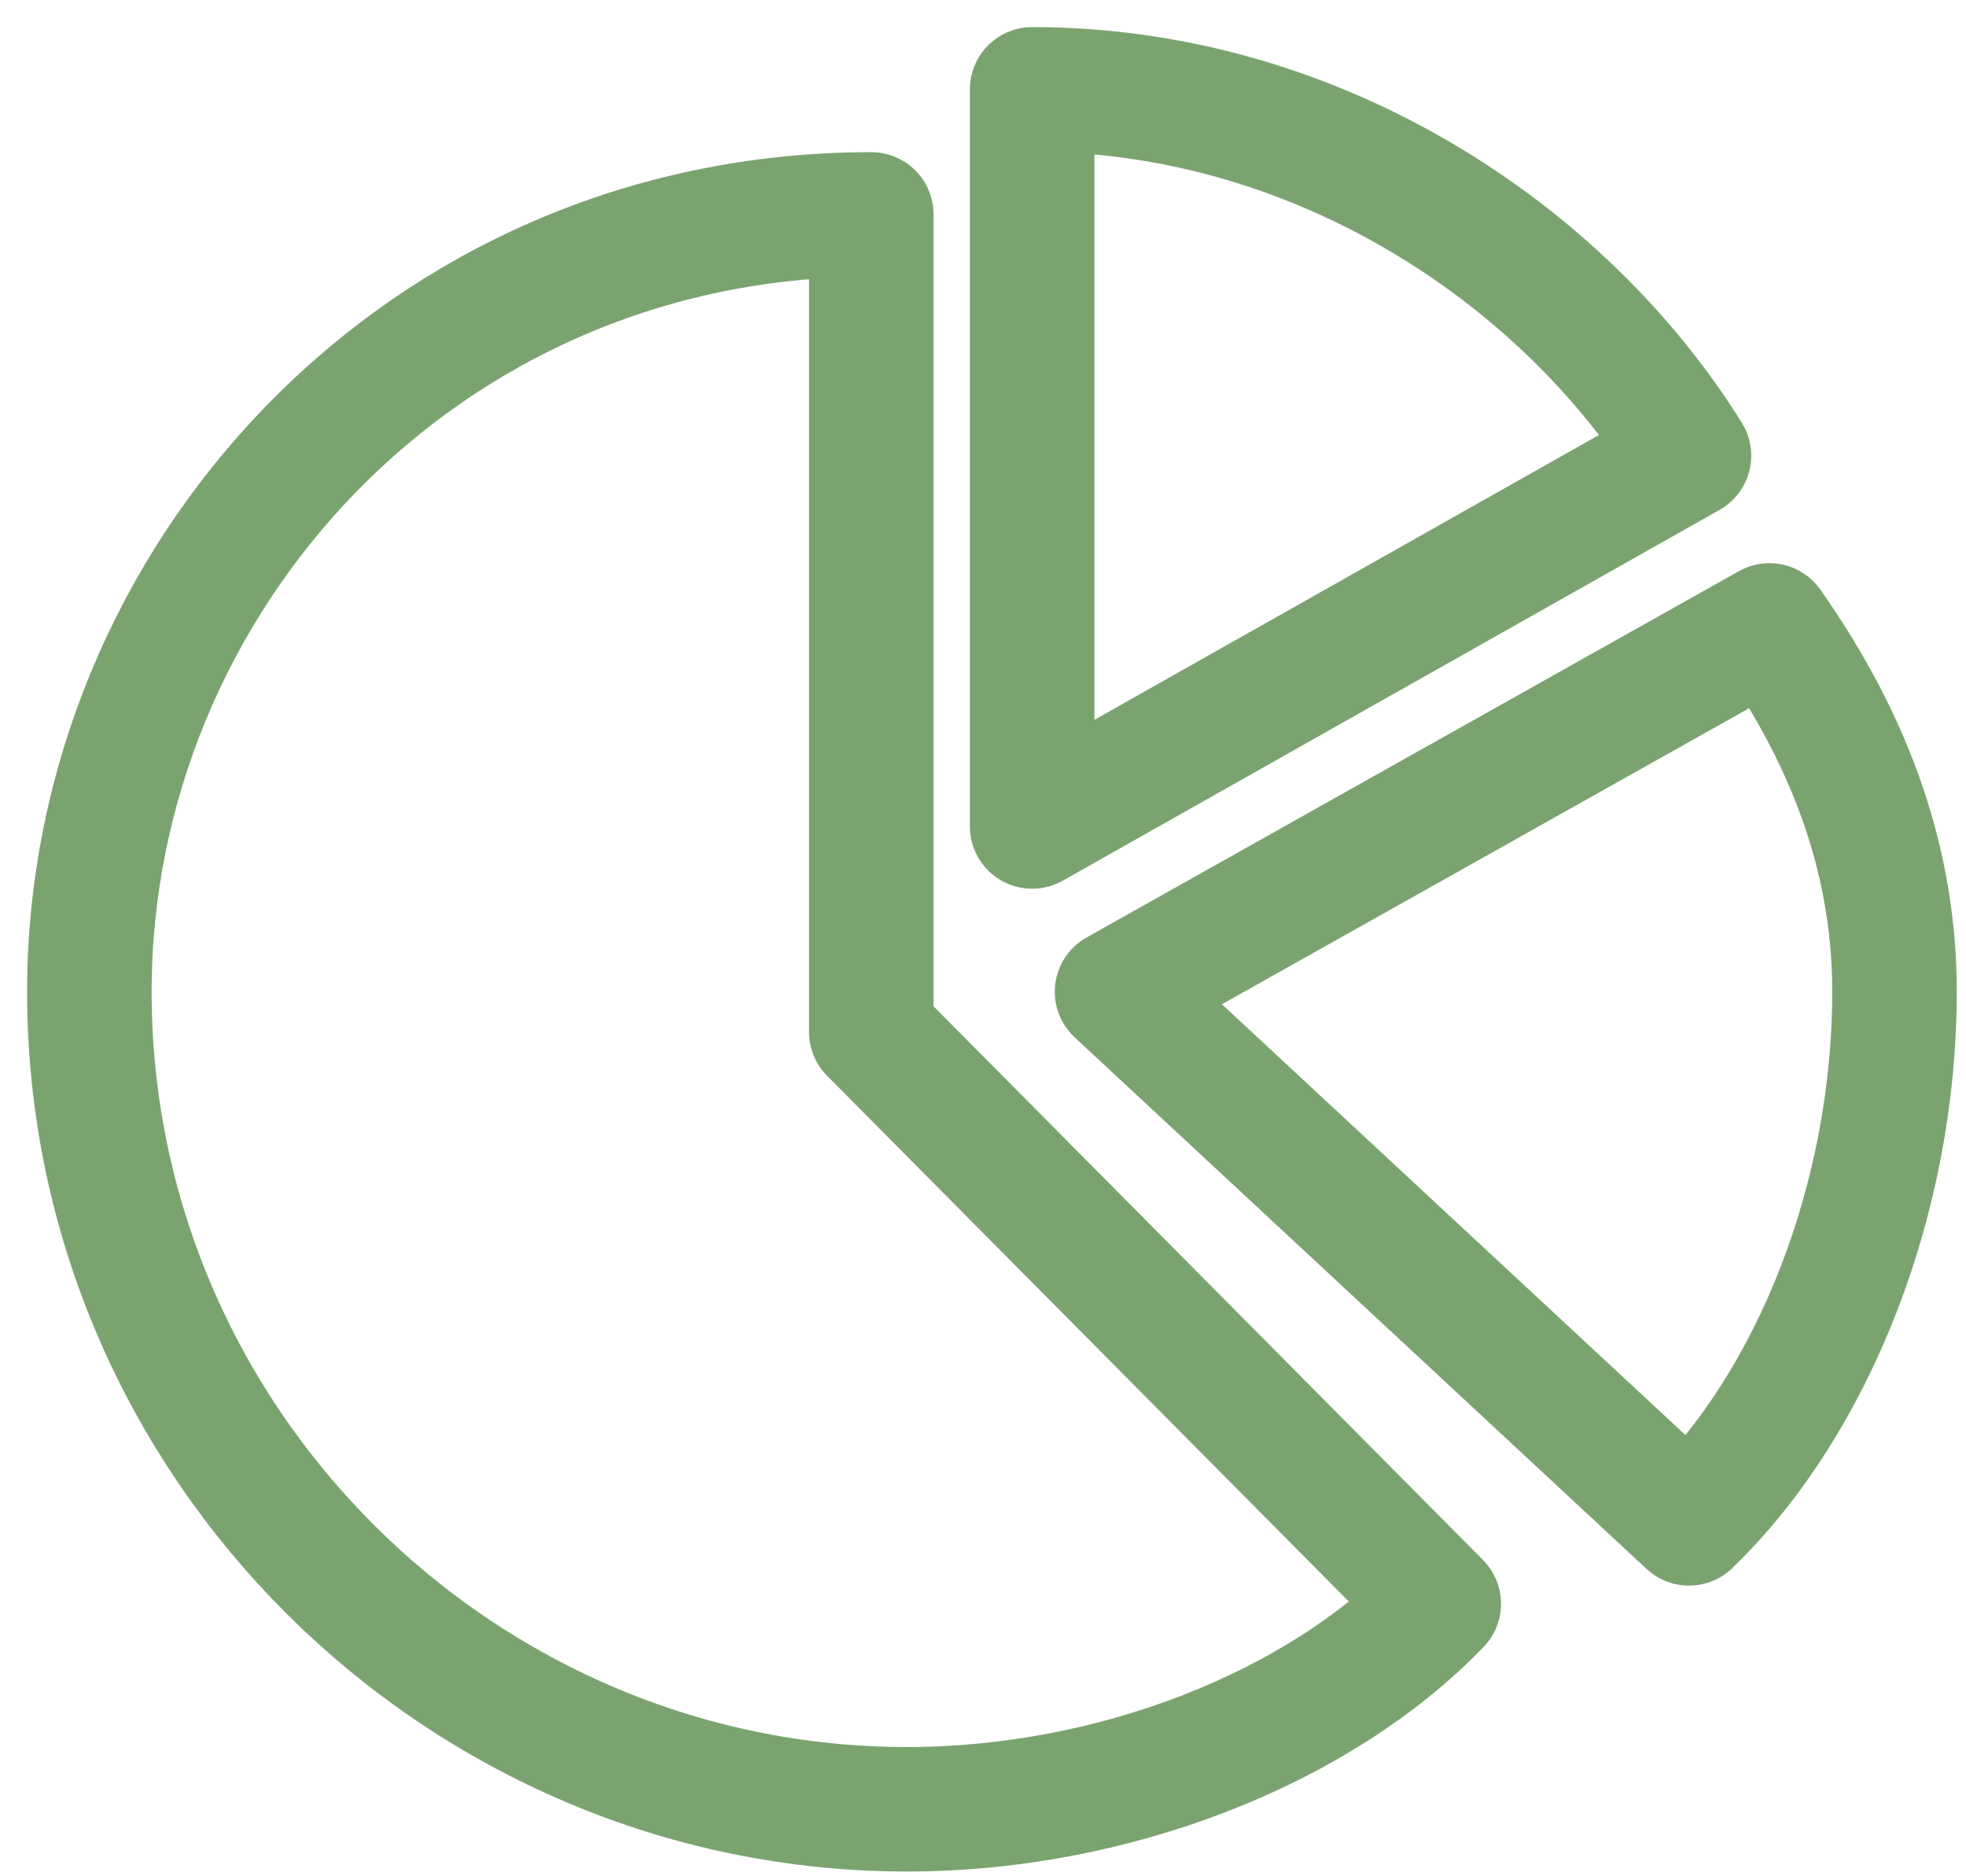 <?xml version="1.0" encoding="utf-8"?>
<!-- Generator: Adobe Illustrator 18.0.0, SVG Export Plug-In . SVG Version: 6.00 Build 0)  -->
<!DOCTYPE svg PUBLIC "-//W3C//DTD SVG 1.1//EN" "http://www.w3.org/Graphics/SVG/1.1/DTD/svg11.dtd">
<svg version="1.1" id="Слой_1" xmlns="http://www.w3.org/2000/svg" xmlns:xlink="http://www.w3.org/1999/xlink" x="0px" y="0px"
	 width="44px" height="42px" viewBox="0 0 44 42" enable-background="new 0 0 44 42" xml:space="preserve">
<g id="Слой_x0020_1">
	<g id="_690434976">
		<path fill="none" stroke="#7BA370" stroke-width="2.787" stroke-linecap="round" stroke-linejoin="round" d="M19.5,22.2V4.8l0,0
			C9.4,4.8,2,13,2,22.2c0,10.1,8.3,18.3,18.3,18.3c4.6,0,9.2-1.8,11.9-4.6L19.5,23.1C19.5,23.1,19.5,23.1,19.5,22.2z"/>
		<path fill="none" stroke="#7BA370" stroke-width="2.787" stroke-linecap="round" stroke-linejoin="round" d="M23.1,18.5l14.7-8.3
			C35,5.7,29.5,2,23.1,2V18.5z"/>
		<path fill="none" stroke="#7BA370" stroke-width="2.787" stroke-linecap="round" stroke-linejoin="round" d="M37.8,34.1
			c2.8-2.7,4.6-7.3,4.6-11.9c0-2.8-0.9-5.5-2.8-8.2L25,22.2L37.8,34.1z"/>
	</g>
</g>
</svg>
